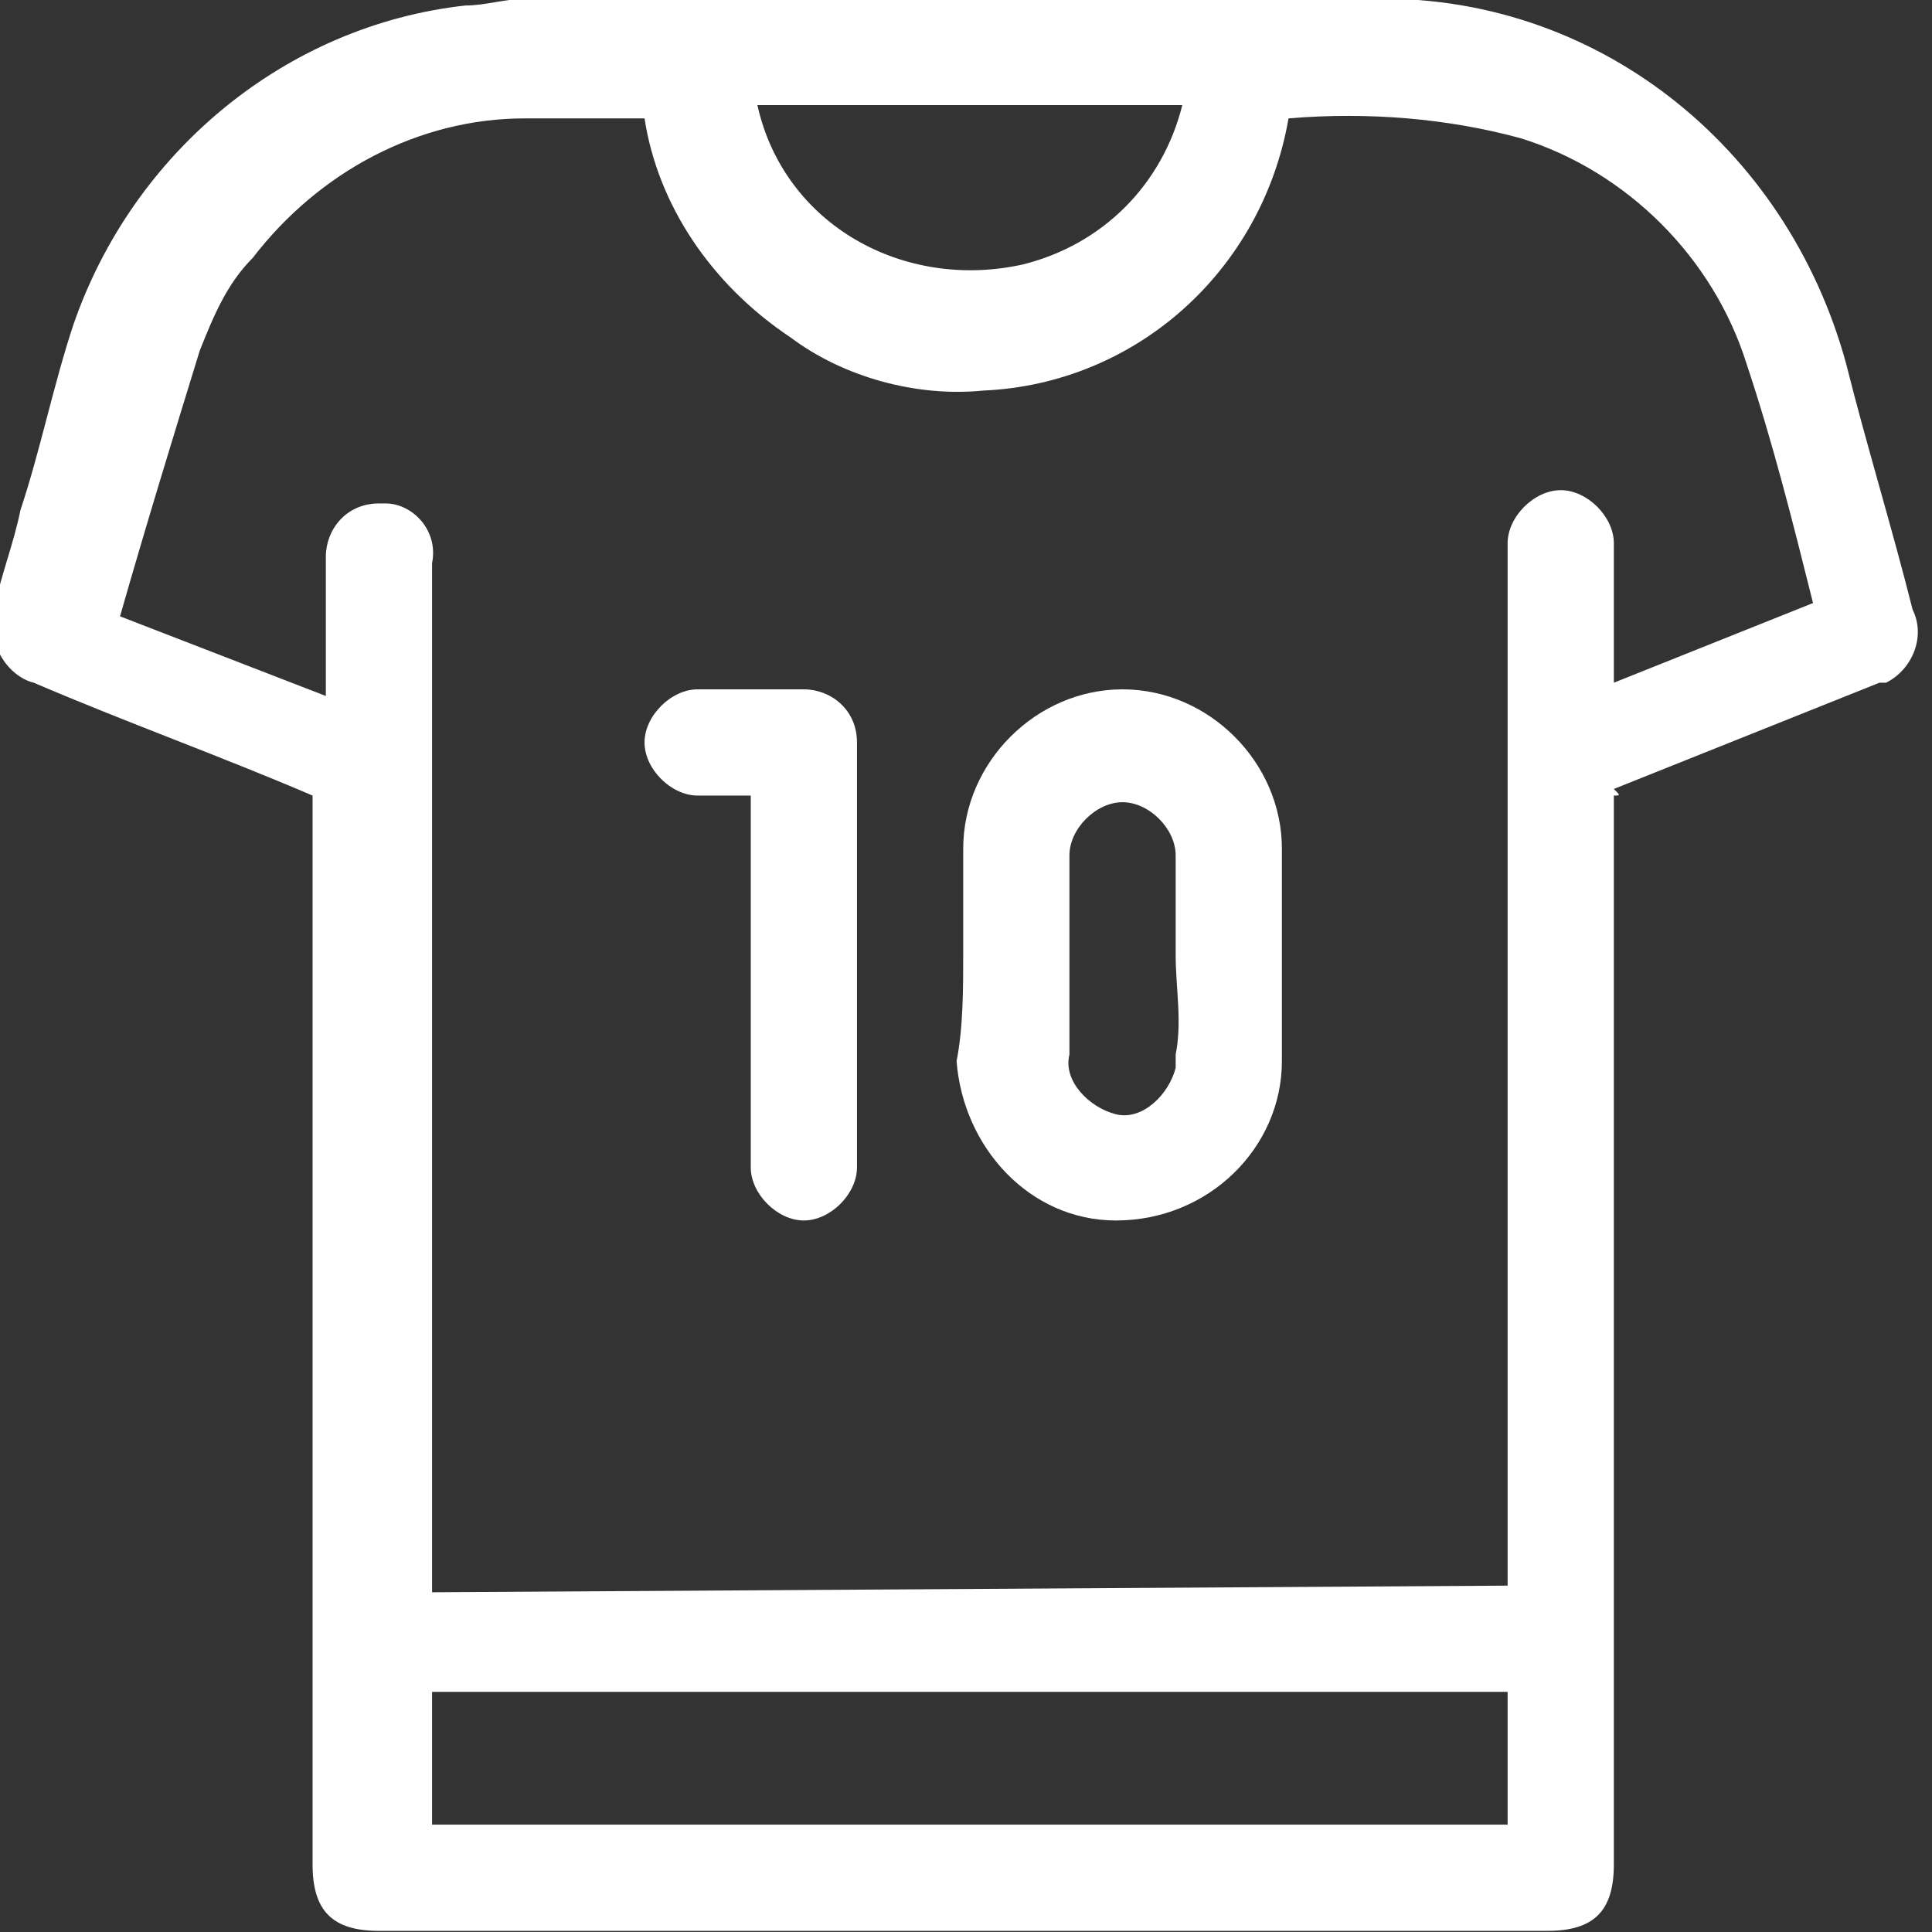 <?xml version="1.0" encoding="utf-8"?>
<!-- Generator: Adobe Illustrator 24.1.2, SVG Export Plug-In . SVG Version: 6.00 Build 0)  -->
<svg version="1.1" id="Capa_1" xmlns="http://www.w3.org/2000/svg" xmlns:xlink="http://www.w3.org/1999/xlink" x="0px" y="0px"
	 viewBox="0 0 29.1 29.1" style="enable-background:new 0 0 29.1 29.1;" xml:space="preserve">
<rect x="0" y="0" width="29.1" height="29.1" fill="#333333" stroke="none"/>
<style type="text/css">
	.st0{fill:#FFFFFF;}
</style>
<g id="Group_4248" transform="translate(752.108 -477.017)">
	<path id="Path_4161" class="st0" d="M-727.8,489v0.3c0,5.3,0,10.5,0,15.8c0,0.7-0.3,1-1,1h-17.6c-0.7,0-1-0.3-1-1
		c0-5.3,0-10.5,0-15.8V489c-1.4-0.6-2.8-1.1-4.2-1.7c-0.4-0.1-0.7-0.6-0.6-1c0,0,0-0.1,0-0.1c0.1-0.5,0.3-1,0.4-1.5
		c0.3-0.9,0.5-1.9,0.8-2.8c0.9-2.6,3.2-4.5,5.9-4.8c0.3,0,0.6-0.1,0.9-0.1c4.3,0,8.5,0,12.7,0c3.4-0.1,6.3,2.2,7.2,5.5
		c0.3,1.2,0.7,2.5,1,3.7c0.2,0.4,0,0.9-0.4,1.1c0,0-0.1,0-0.1,0l-4,1.6C-727.7,489-727.7,489-727.8,489z M-729.4,500.9V487
		c0-0.6,0-1.2,0-1.8c0-0.4,0.4-0.8,0.8-0.8s0.8,0.4,0.8,0.8l0,0c0,0.7,0,1.4,0,2.1l3-1.2c-0.3-1.2-0.6-2.4-1-3.6
		c-0.5-1.6-1.8-2.9-3.4-3.4c-1.1-0.3-2.3-0.4-3.5-0.3c-0.4,2.3-2.3,4-4.6,4.1c-1,0.1-2.1-0.2-2.9-0.8c-1.2-0.8-2-2-2.2-3.3
		c-0.6,0-1.2,0-1.8,0c-1.6,0-3.1,0.8-4.1,2.1c-0.4,0.4-0.6,0.9-0.8,1.4c-0.4,1.3-0.8,2.6-1.2,4l3.1,1.2c0-0.7,0-1.4,0-2.1
		c0-0.4,0.3-0.8,0.8-0.8c0,0,0.1,0,0.1,0c0.4,0,0.8,0.4,0.7,0.9c0,0,0,0,0,0c0,5.1,0,10.2,0,15.2v0.3L-729.4,500.9z M-729.4,502.5
		h-16.2v2h16.2V502.5z M-740.7,478.6c0.4,1.8,2.2,2.8,4,2.4c1.2-0.3,2.1-1.2,2.4-2.4H-740.7z"/>
	<path id="Path_4162" class="st0" d="M-737.6,491.4c0-0.5,0-1.1,0-1.6c0-1.3,1.1-2.4,2.4-2.4c1.3,0,2.4,1.1,2.4,2.4l0,0
		c0,1.1,0,2.2,0,3.2c0,1.3-1.1,2.4-2.5,2.4c-1.3,0-2.3-1.1-2.4-2.4C-737.6,492.5-737.6,491.9-737.6,491.4z M-734.4,491.4
		c0-0.5,0-1,0-1.5c0-0.4-0.4-0.8-0.8-0.8c-0.4,0-0.8,0.4-0.8,0.8c0,1,0,2,0,3c-0.1,0.4,0.3,0.8,0.7,0.9c0.4,0.1,0.8-0.3,0.9-0.7
		c0-0.1,0-0.1,0-0.2C-734.3,492.4-734.4,491.9-734.4,491.4z"/>
	<path id="Path_4163" class="st0" d="M-740.8,489c-0.3,0-0.5,0-0.8,0c-0.4,0-0.8-0.4-0.8-0.8c0-0.4,0.4-0.8,0.8-0.8
		c0.5,0,1.1,0,1.6,0c0.4,0,0.8,0.3,0.8,0.8c0,0,0,0,0,0c0,2.1,0,4.3,0,6.4c0,0.4-0.4,0.8-0.8,0.8s-0.8-0.4-0.8-0.8
		c0-1.7,0-3.5,0-5.2L-740.8,489z"/>
</g>
</svg>
